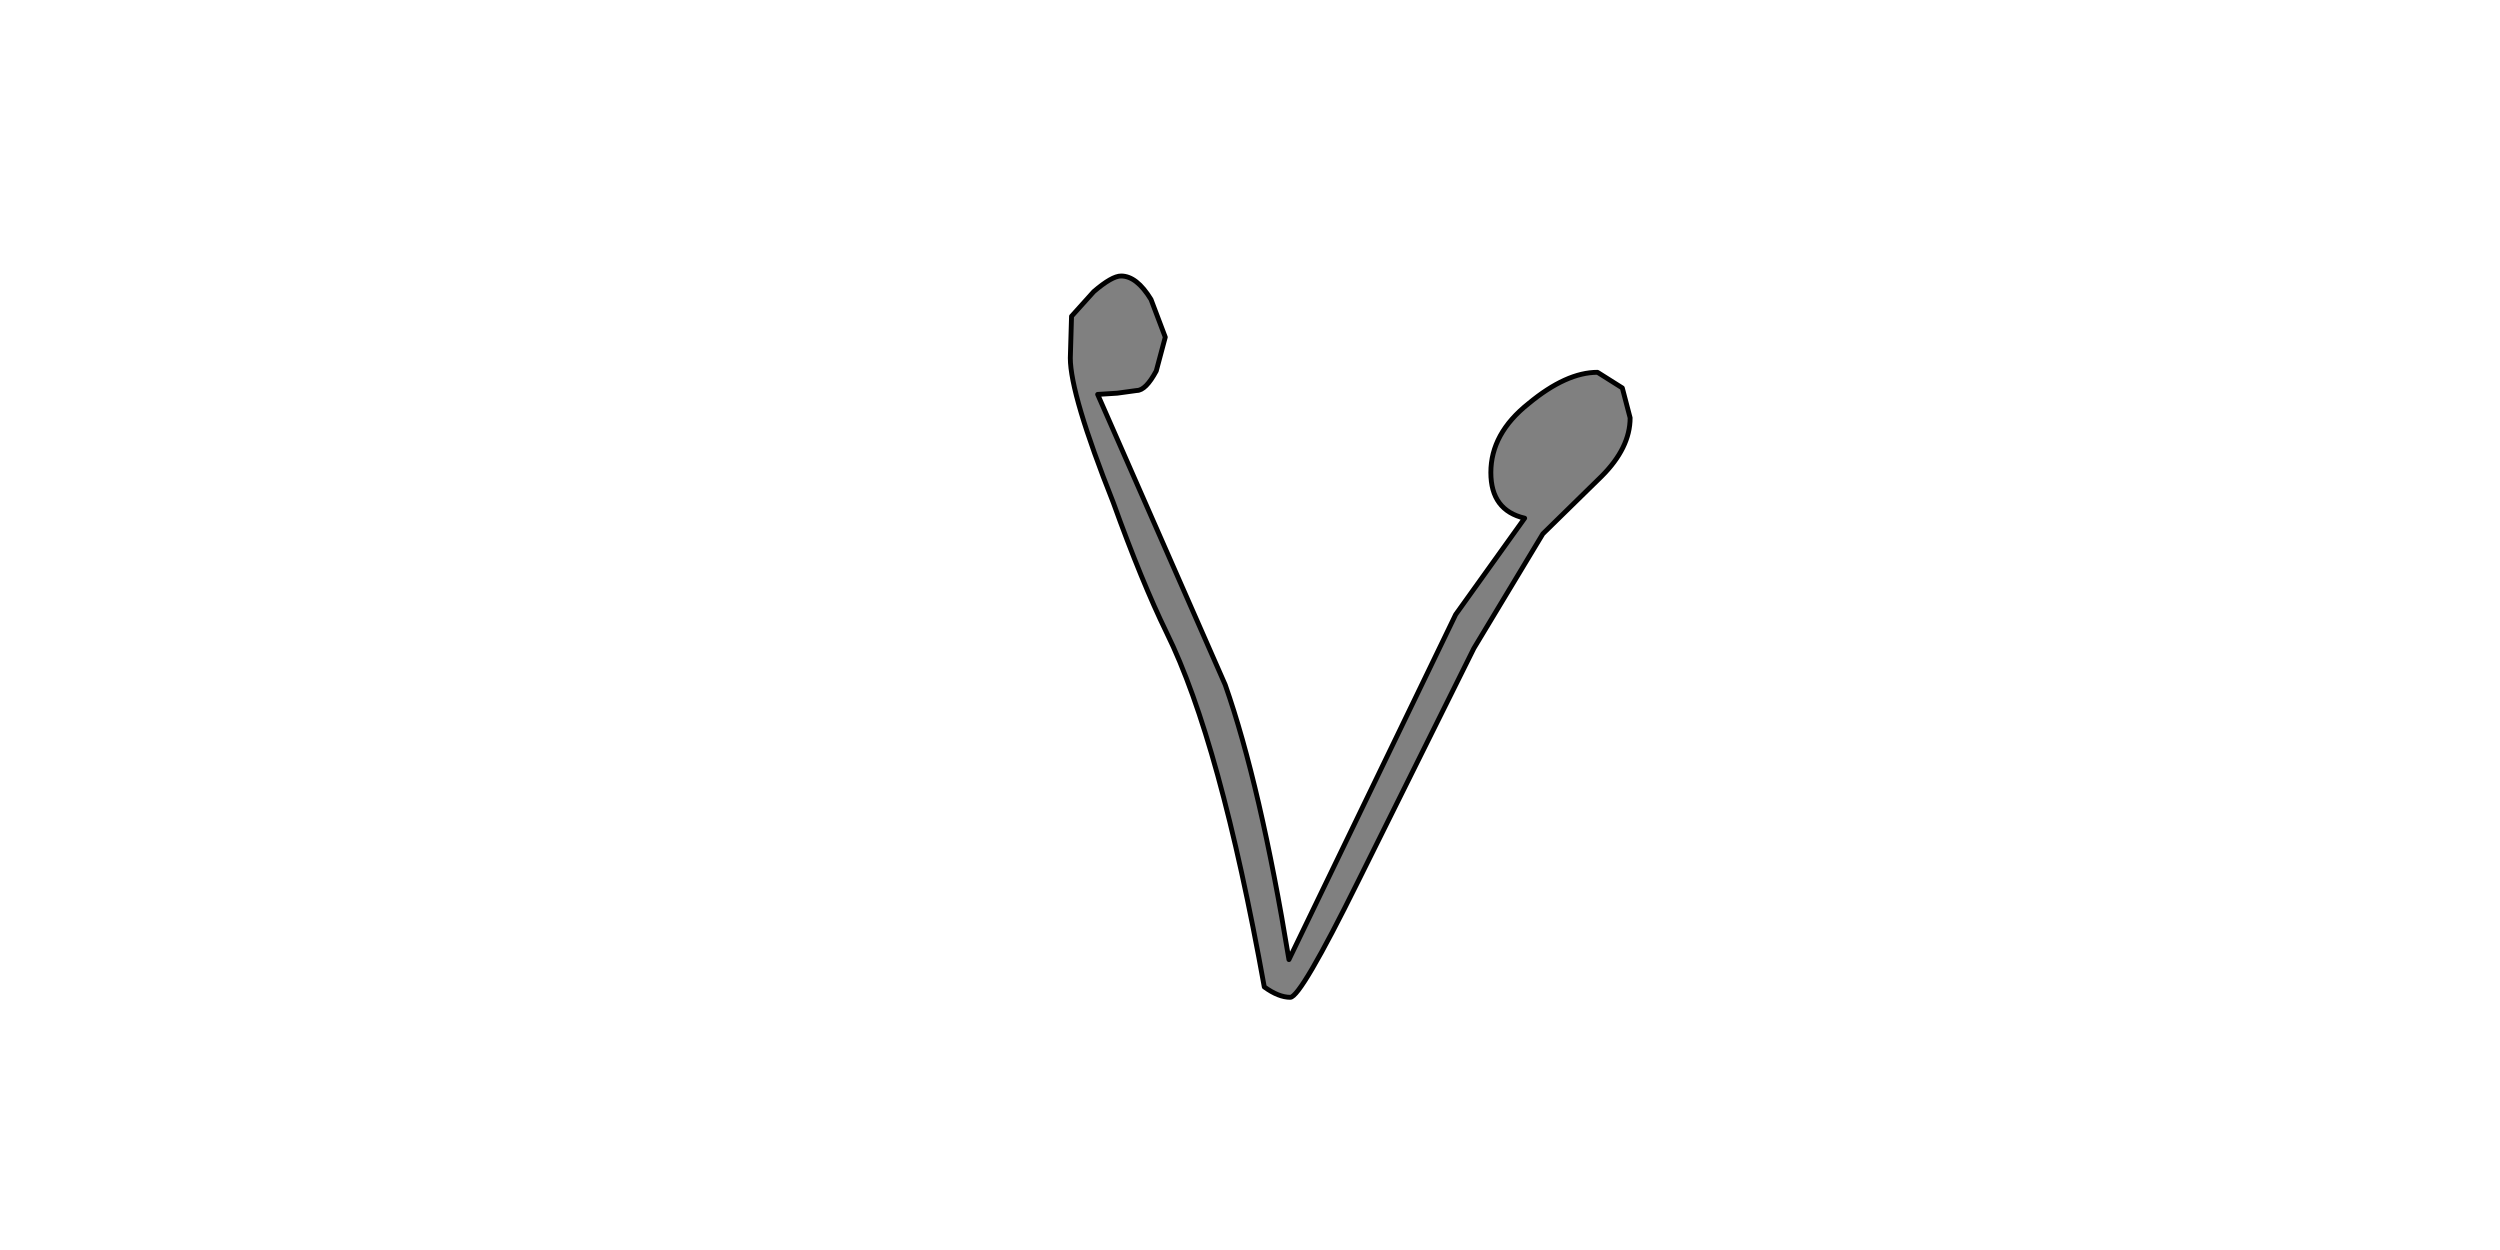 <?xml version="1.0" encoding="UTF-8" standalone="no"?>
<svg xmlns:xlink="http://www.w3.org/1999/xlink" height="512.0px" width="1024.0px" xmlns="http://www.w3.org/2000/svg">
  <g transform="matrix(1.0, 0.0, 0.0, 1.0, 0.0, 0.0)">
    <path d="M664.5 158.9 L654.35 152.5 Q641.55 152.5 626.1 165.3 610.65 177.55 610.65 193.55 610.65 209.05 624.5 212.25 L596.25 251.7 527.95 393.05 Q516.25 321.55 501.85 280.5 L449.6 161.55 457.6 161.05 465.6 159.95 Q469.3 159.95 473.6 151.95 L477.3 138.1 471.45 122.65 Q465.6 113.05 459.2 113.05 455.45 113.05 448.0 119.45 L438.9 129.55 438.4 146.65 Q438.4 161.55 456.0 205.85 467.7 238.35 477.85 259.15 499.7 303.45 517.85 404.25 523.7 408.5 528.5 408.5 532.75 408.5 556.25 361.05 L603.7 265.55 631.95 218.65 655.95 195.15 Q667.7 183.45 667.7 171.15 L664.5 158.9" fill="#808080" fill-rule="evenodd" stroke="none"/>
    <path d="M664.5 158.9 L667.7 171.15 Q667.7 183.45 655.95 195.15 L631.95 218.65 603.7 265.55 556.25 361.05 Q532.75 408.5 528.5 408.5 523.7 408.5 517.85 404.25 499.7 303.45 477.85 259.15 467.7 238.35 456.0 205.85 438.4 161.55 438.4 146.65 L438.9 129.55 448.0 119.45 Q455.45 113.05 459.2 113.05 465.6 113.05 471.45 122.65 L477.3 138.1 473.6 151.95 Q469.3 159.95 465.6 159.95 L457.6 161.05 449.6 161.55 501.85 280.5 Q516.25 321.55 527.95 393.05 L596.25 251.7 624.5 212.25 Q610.65 209.05 610.65 193.55 610.65 177.55 626.1 165.3 641.55 152.5 654.35 152.5 L664.5 158.9 Z" fill="none" stroke="#000000" stroke-linecap="round" stroke-linejoin="round" stroke-width="2.0"/>
  </g>
</svg>
